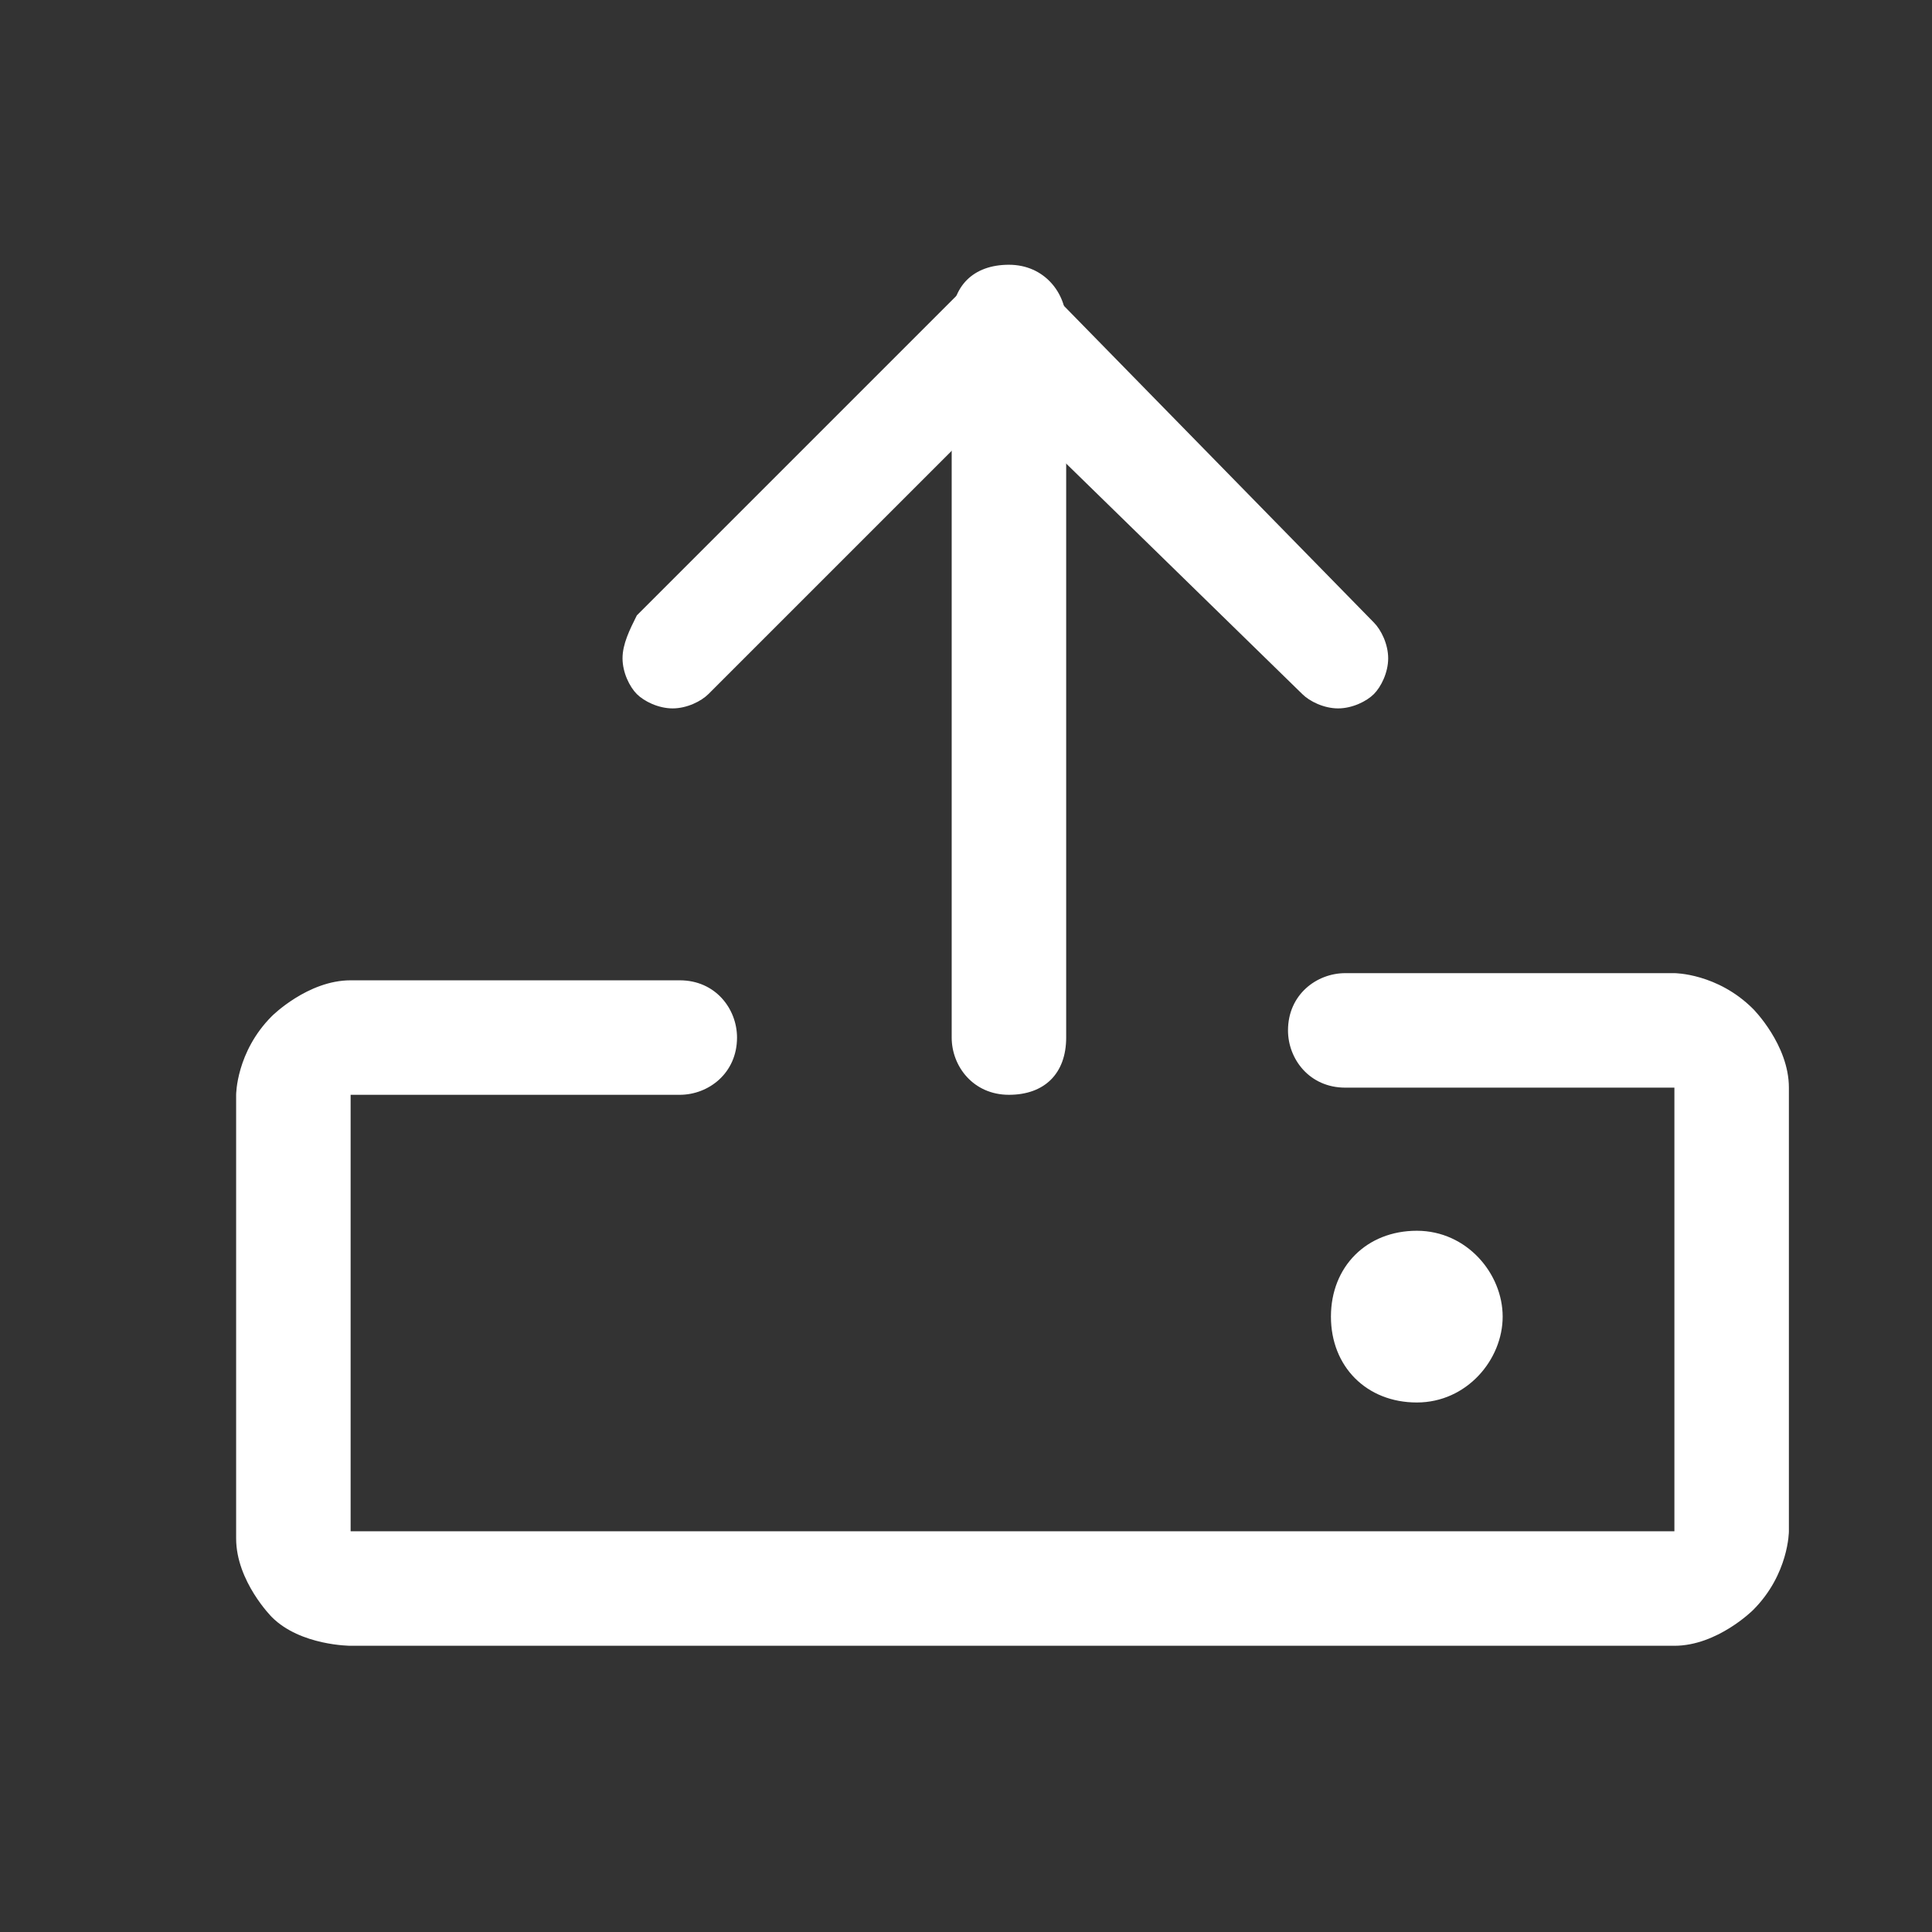 <?xml version="1.0" encoding="UTF-8"?>
<!-- Generator: Adobe Illustrator 26.5.0, SVG Export Plug-In . SVG Version: 6.00 Build 0)  -->
<svg xmlns="http://www.w3.org/2000/svg" xmlns:xlink="http://www.w3.org/1999/xlink" version="1.1" id="Layer_1" x="0px" y="0px" viewBox="0 0 27 27" style="enable-background:new 0 0 27 27;" xml:space="preserve">
<rect x="0" y="0" width="27" height="27" fill="#333333" stroke="none"/>
<style type="text/css">
	.st0{fill:#FFFFFF;}
</style>
<path class="st0" d="M4.9,15.3h4.6c0.4,0,0.8-0.3,0.8-0.8c0-0.4-0.3-0.8-0.8-0.8H4.9c-0.6,0-1.1,0.5-1.1,0.5  c-0.5,0.5-0.5,1.1-0.5,1.1v6.2c0,0.6,0.5,1.1,0.5,1.1C4.2,23,4.9,23,4.9,23h18.5c0.6,0,1.1-0.5,1.1-0.5c0.5-0.5,0.5-1.1,0.5-1.1  v-6.2c0-0.6-0.5-1.1-0.5-1.1c-0.5-0.5-1.1-0.5-1.1-0.5h-4.6c-0.4,0-0.8,0.3-0.8,0.8c0,0.4,0.3,0.8,0.8,0.8h4.6v6.2H4.9V15.3z"></path>
<path class="st0" d="M14.9,14.5v-10c0-0.4-0.3-0.8-0.8-0.8s-0.8,0.3-0.8,0.8v10c0,0.4,0.3,0.8,0.8,0.8S14.9,15,14.9,14.5z"></path>
<path class="st0" d="M18.2,9.7c0.1,0.1,0.3,0.2,0.5,0.2c0.2,0,0.4-0.1,0.5-0.2c0.1-0.1,0.2-0.3,0.2-0.5c0-0.2-0.1-0.4-0.2-0.5  L14.6,4c-0.1-0.1-0.3-0.2-0.5-0.2S13.7,3.9,13.5,4L8.9,8.6C8.8,8.8,8.7,9,8.7,9.2c0,0,0,0,0,0c0,0.2,0.1,0.4,0.2,0.5  c0.1,0.1,0.3,0.2,0.5,0.2c0.2,0,0.4-0.1,0.5-0.2l4.1-4.1L18.2,9.7z"></path>
<path class="st0" d="M21,18.4c0,0.6-0.5,1.2-1.2,1.2s-1.2-0.5-1.2-1.2s0.5-1.2,1.2-1.2S21,17.8,21,18.4z"></path>
</svg>
